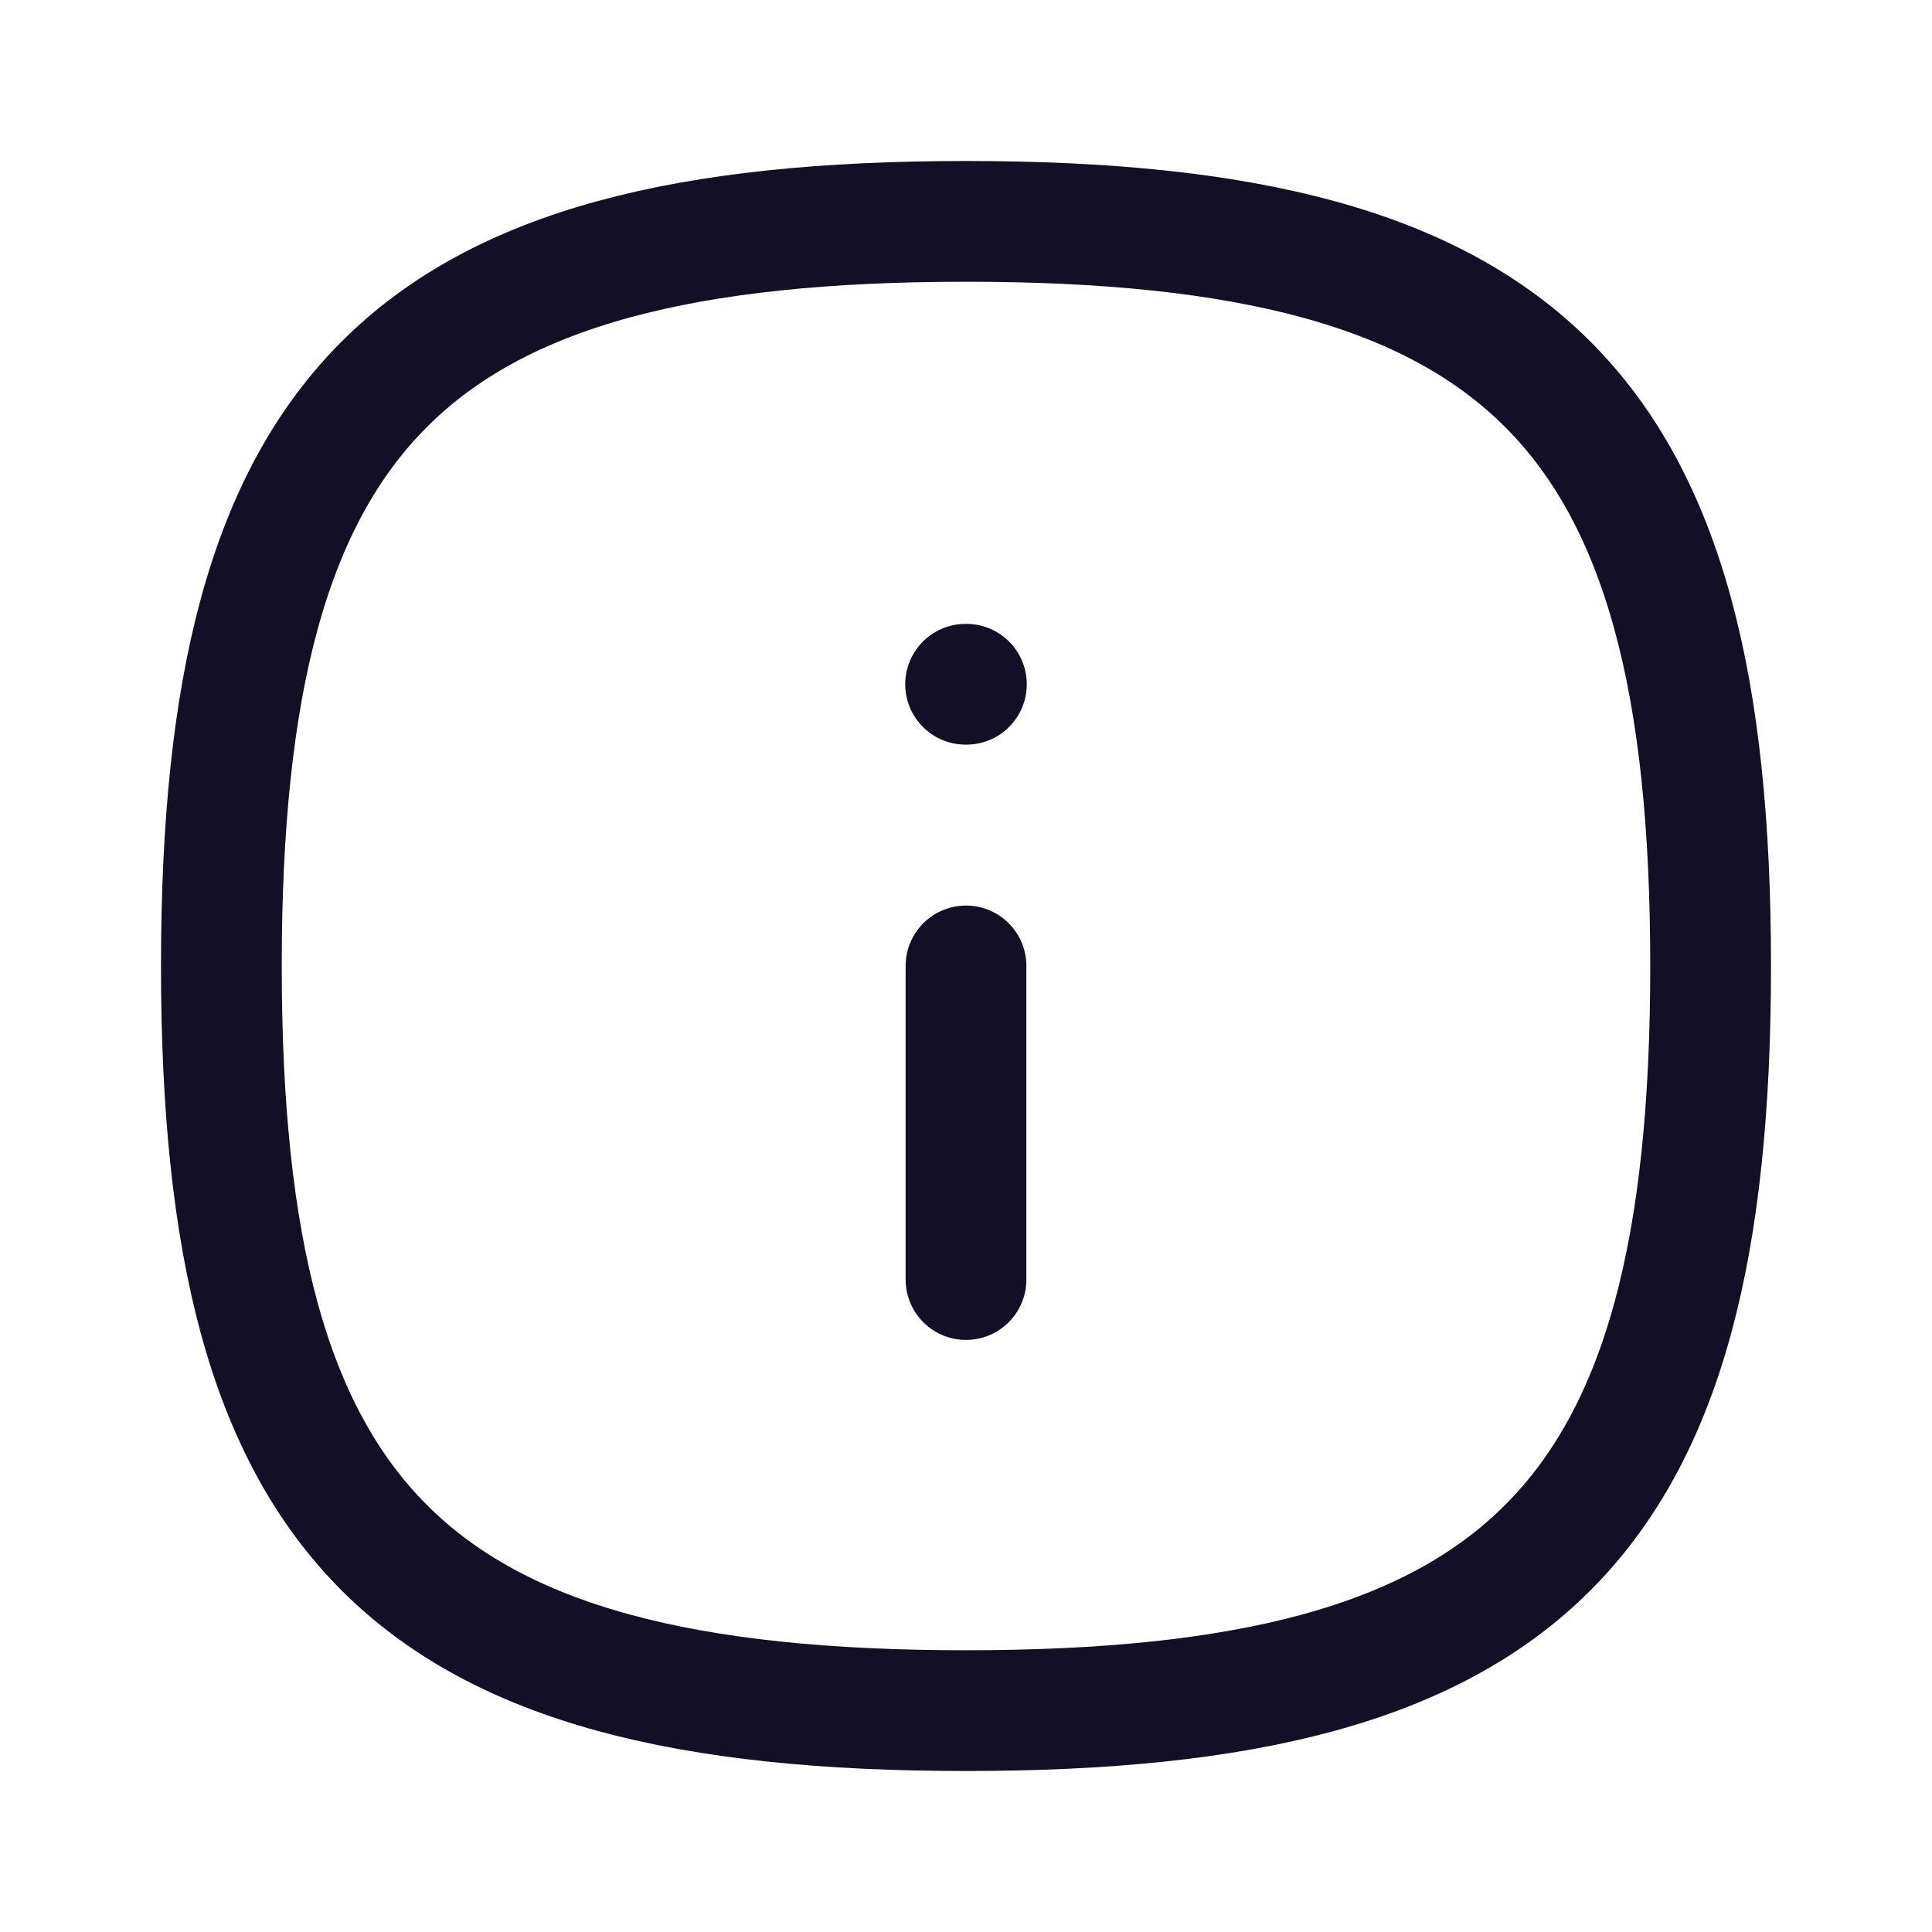 <?xml version="1.0" encoding="UTF-8"?> <svg xmlns="http://www.w3.org/2000/svg" width="24" height="24" viewBox="0 0 24 24" fill="none"> <g id="Iconly/Curved/Info Square"> <g id="Info Square"> <path id="Stroke 1" fill-rule="evenodd" clip-rule="evenodd" d="M21.25 12C21.25 18.937 18.937 21.25 12 21.25C5.063 21.25 2.75 18.937 2.75 12C2.75 5.063 5.063 2.75 12 2.75C18.937 2.75 21.25 5.063 21.25 12Z" stroke="#130F26" stroke-width="1.5" stroke-linecap="round" stroke-linejoin="round"></path> <path id="Stroke 3" d="M12 15.895V11.999" stroke="#130F26" stroke-width="1.5" stroke-linecap="round" stroke-linejoin="round"></path> <path id="Stroke 15" d="M12.005 8.5H11.995" stroke="#130F26" stroke-width="1.5" stroke-linecap="round" stroke-linejoin="round"></path> </g> </g> </svg> 
